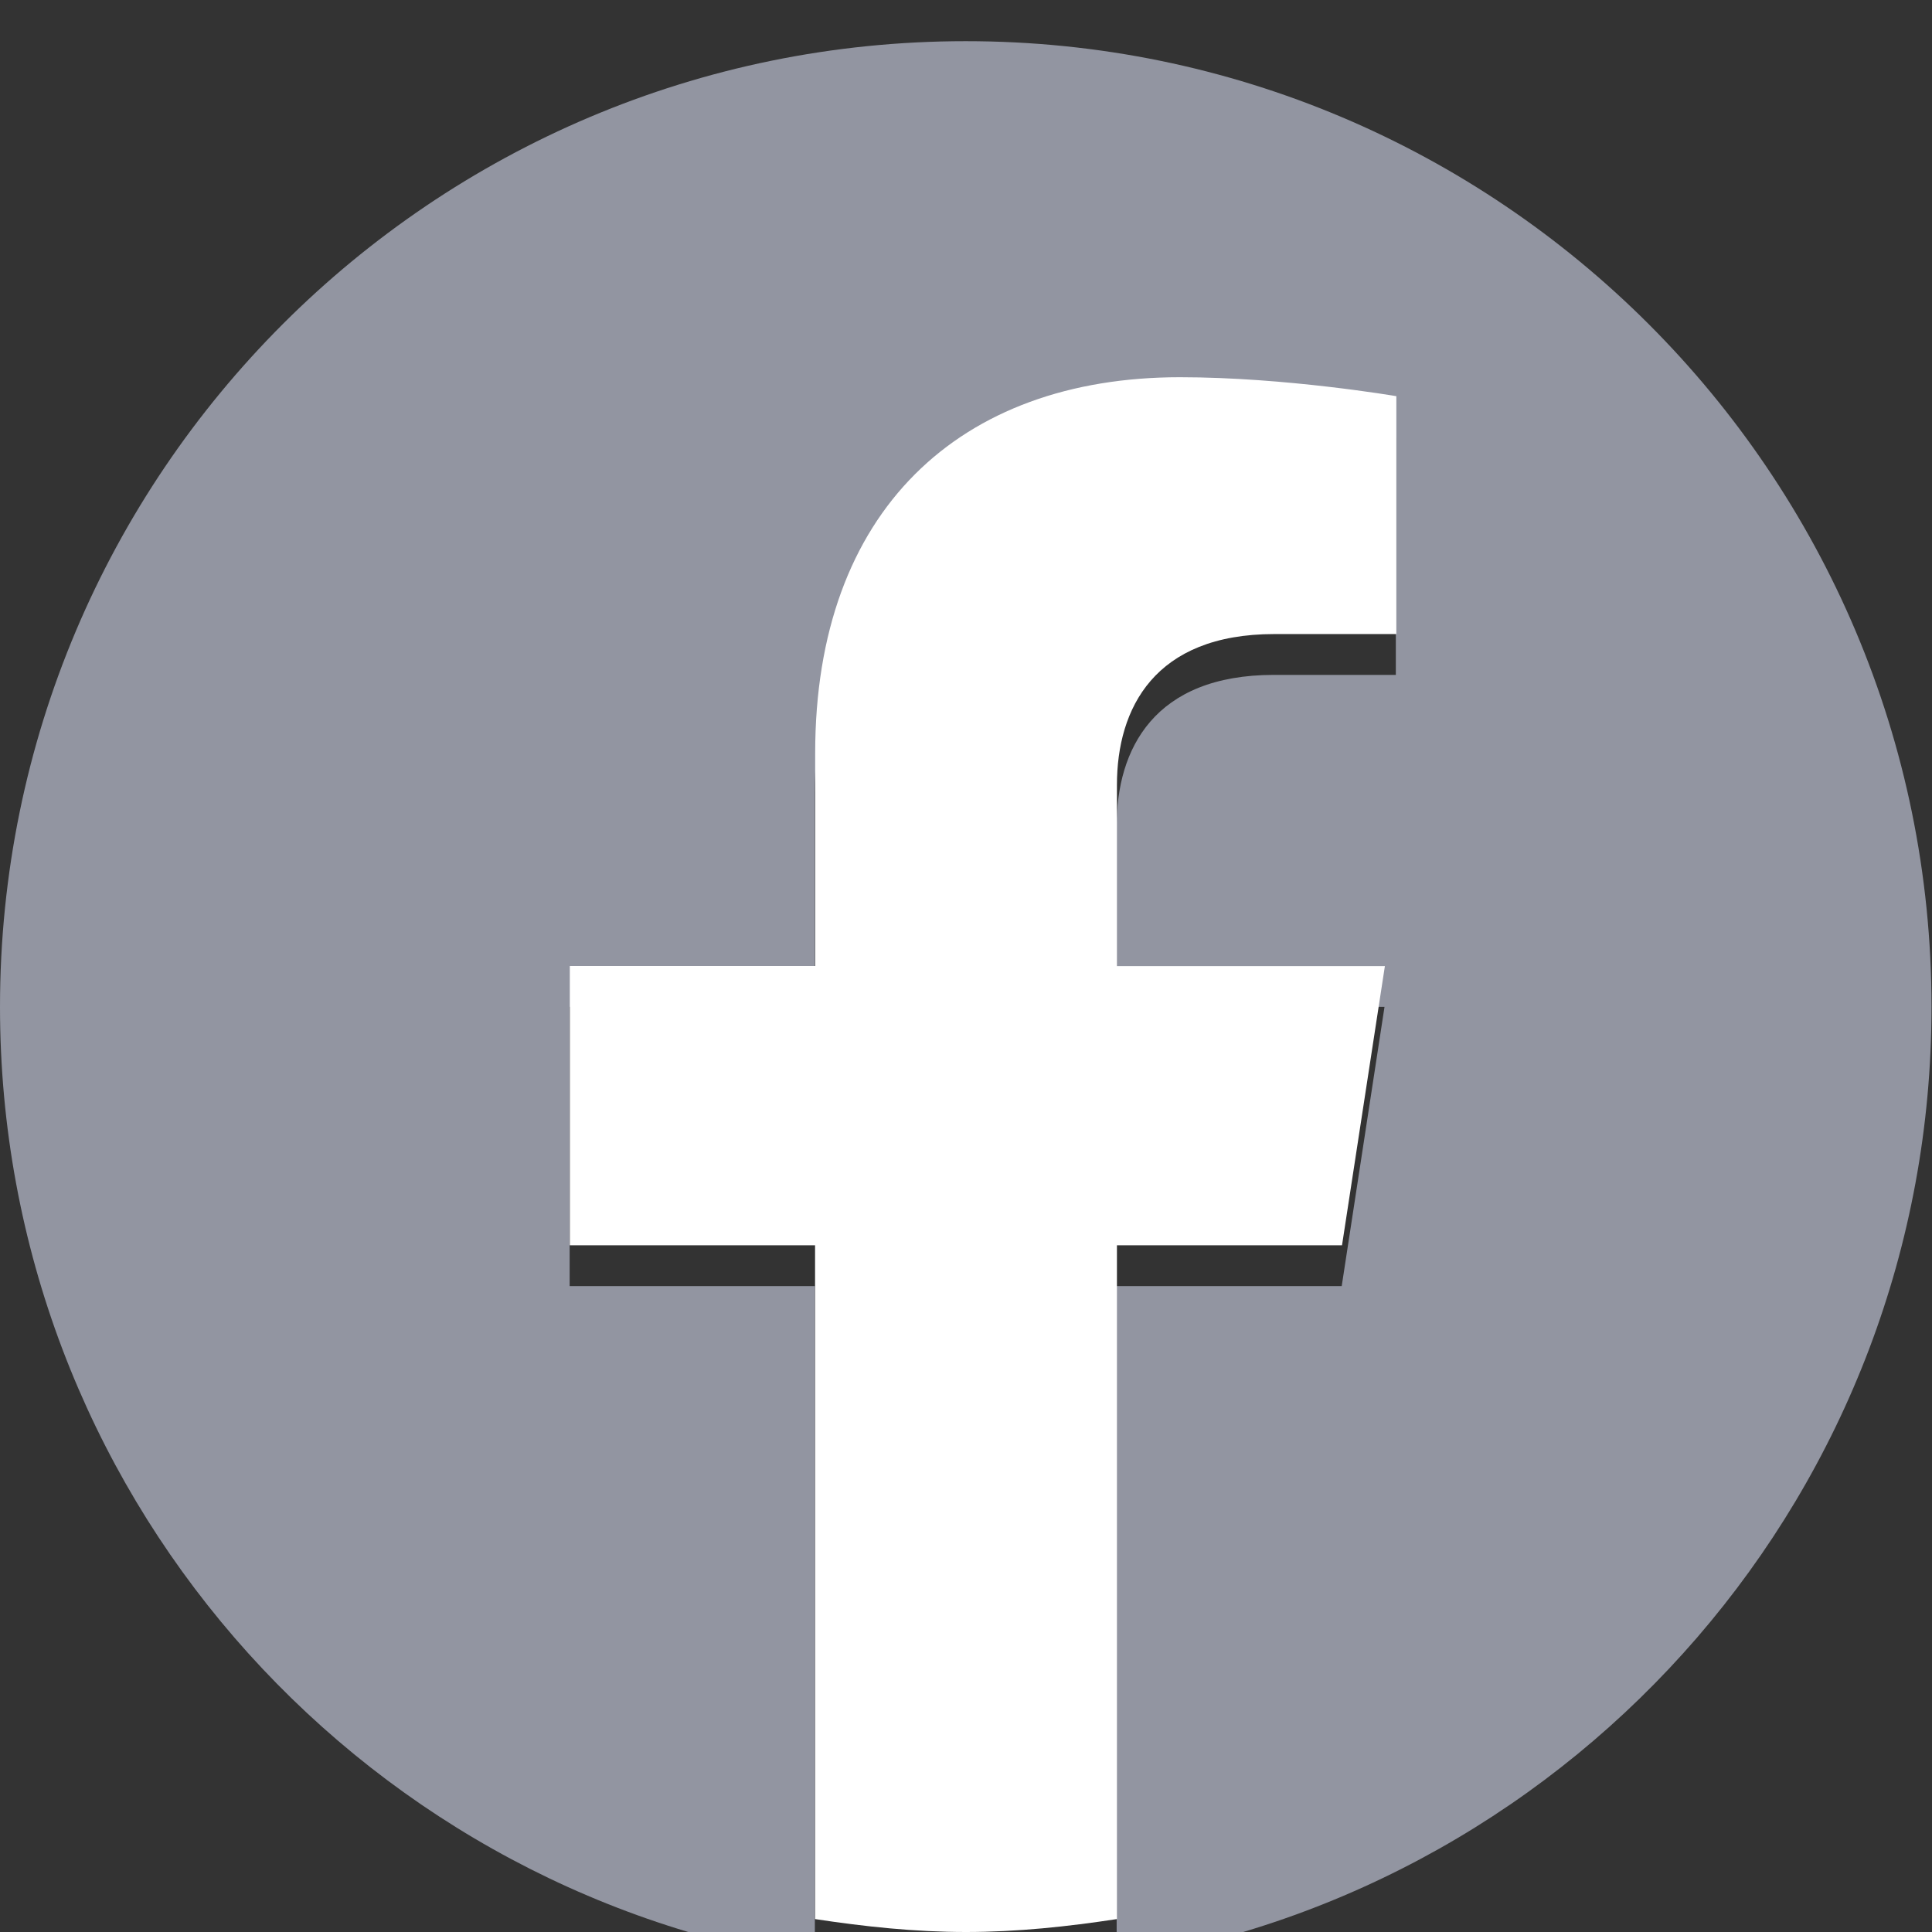 <svg version="1.1" xmlns="http://www.w3.org/2000/svg" xmlns:xlink="http://www.w3.org/1999/xlink" x="0px" y="0px"
	 width="16px" height="16px" viewBox="0 0 16 16" enable-background="new 0 0 16 16" xml:space="preserve">
<rect x="0" y="0" width="16" height="16" fill="#333333" stroke="none"/>
<g>
	<g transform="matrix(1.333,0,0,-1.333,0,1365.333)">
		<g transform="scale(0.1)">
			<path fill="#9295A1" d="M120,10180.004c0,33.135-26.873,59.996-60,59.996c-33.138,0-60-26.861-60-59.996
				c0-29.945,21.94-54.774,50.625-59.257v41.909H35.391v17.348h15.234v13.216c0,15.041,8.958,23.343,22.654,23.343
				c6.577,0,13.44-1.172,13.44-1.172v-14.762h-7.566c-7.471,0-9.778-4.629-9.778-9.375v-11.25h16.641l-2.659-17.348H69.375v-41.909
				C98.049,10125.229,120,10150.059,120,10180.004"/>
		</g>
	</g>
	<path fill="#FFFFFF" d="M11.114,10.313l0.355-2.312H9.25v-1.5c0-0.634,0.31-1.25,1.304-1.25h1.01V3.281
		c0,0-0.916-0.157-1.792-0.157c-1.826,0-3.021,1.107-3.021,3.112V8H4.719v2.313H6.75v5.58C7.159,15.955,7.574,16,8,16
		s0.842-0.045,1.25-0.107v-5.58H11.114z"/>
</g>
</svg>
